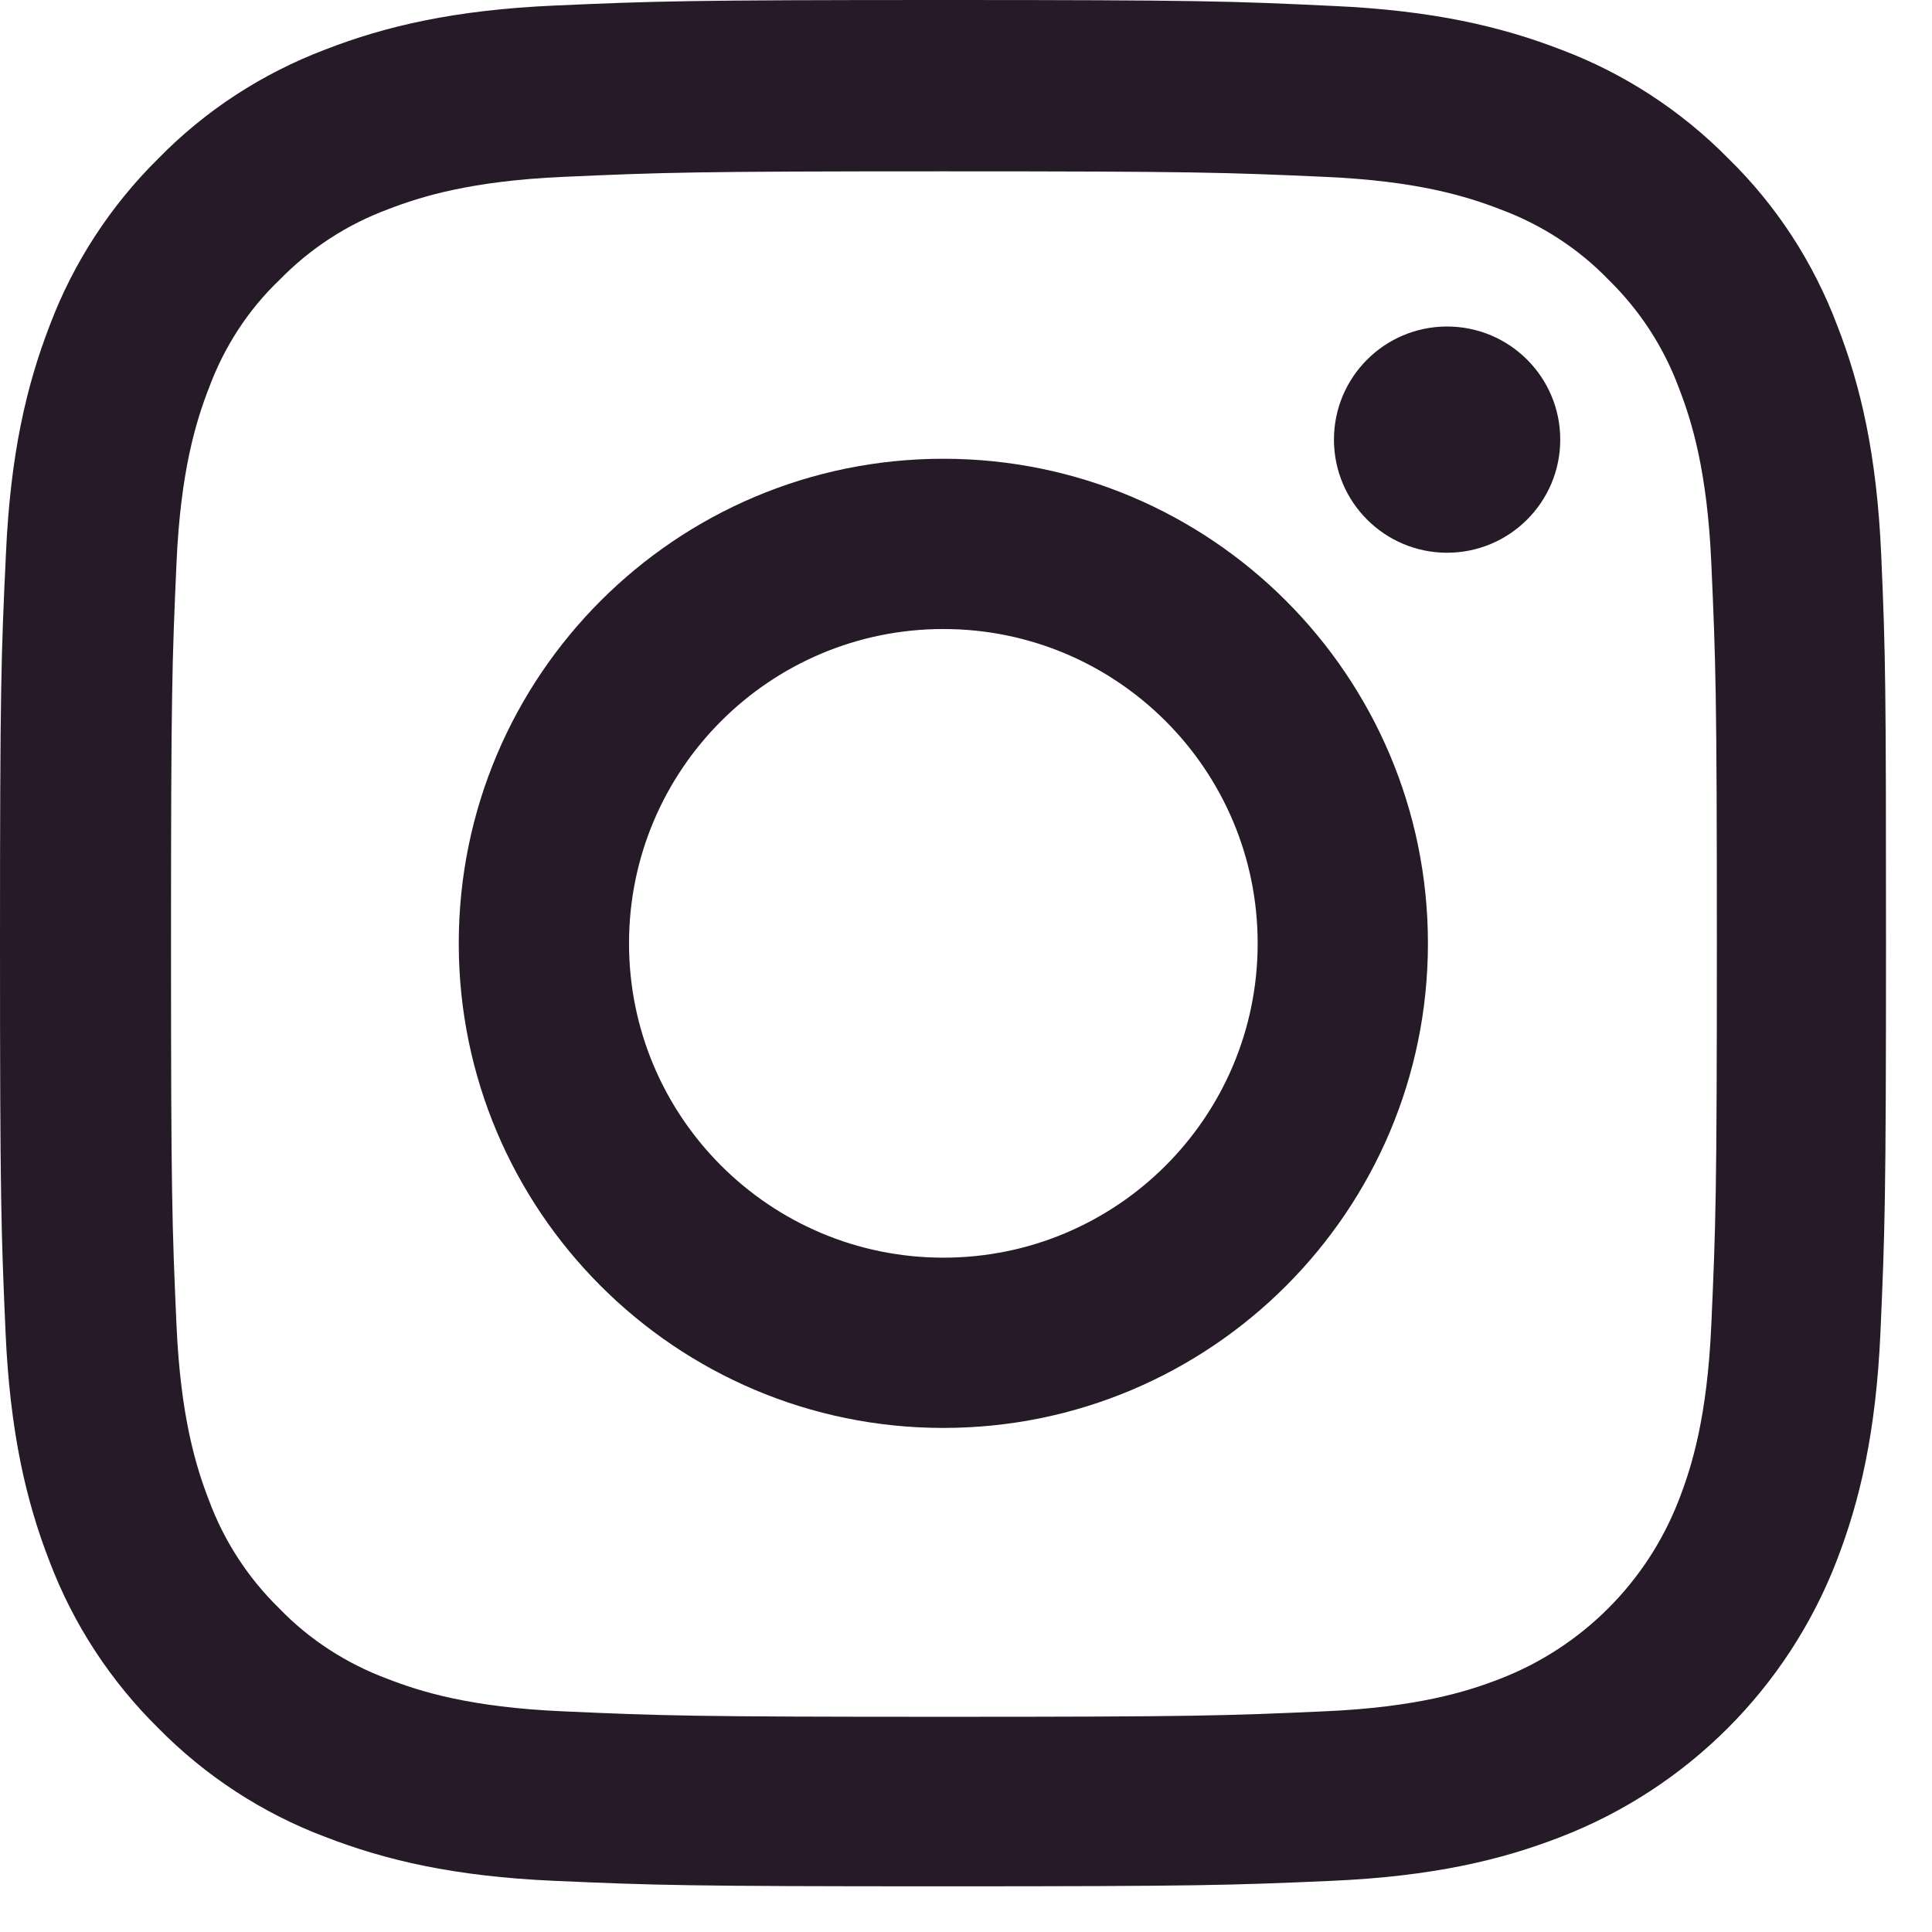 <?xml version="1.0" encoding="UTF-8"?> <svg xmlns="http://www.w3.org/2000/svg" width="31" height="31" viewBox="0 0 31 31" fill="none"> <path d="M30.185 8.899C30.114 7.29 29.854 6.185 29.481 5.227C29.097 4.21 28.506 3.299 27.731 2.542C26.974 1.774 26.058 1.177 25.052 0.798C24.089 0.426 22.989 0.166 21.381 0.095C19.76 0.018 19.246 0 15.137 0C11.027 0 10.513 0.018 8.899 0.089C7.29 0.16 6.185 0.42 5.227 0.792C4.21 1.177 3.299 1.768 2.542 2.542C1.774 3.299 1.177 4.216 0.798 5.221C0.426 6.185 0.166 7.284 0.095 8.893C0.018 10.513 0 11.027 0 15.137C0 19.246 0.018 19.76 0.089 21.375C0.16 22.983 0.42 24.088 0.792 25.047C1.177 26.064 1.774 26.974 2.542 27.731C3.299 28.5 4.216 29.097 5.221 29.475C6.185 29.848 7.284 30.108 8.893 30.179C10.507 30.25 11.021 30.267 15.131 30.267C19.24 30.267 19.755 30.25 21.369 30.179C22.977 30.108 24.083 29.848 25.041 29.475C27.075 28.689 28.683 27.081 29.469 25.047C29.842 24.083 30.102 22.983 30.173 21.375C30.244 19.76 30.262 19.246 30.262 15.137C30.262 11.027 30.256 10.513 30.185 8.899ZM27.459 21.256C27.394 22.735 27.146 23.533 26.939 24.065C26.43 25.384 25.384 26.43 24.065 26.939C23.533 27.146 22.729 27.394 21.256 27.459C19.66 27.53 19.181 27.547 15.143 27.547C11.104 27.547 10.619 27.53 9.029 27.459C7.551 27.394 6.752 27.146 6.22 26.939C5.564 26.696 4.967 26.312 4.482 25.809C3.979 25.318 3.595 24.727 3.352 24.071C3.146 23.539 2.897 22.735 2.832 21.262C2.761 19.666 2.744 19.187 2.744 15.149C2.744 11.11 2.761 10.625 2.832 9.035C2.897 7.557 3.146 6.758 3.352 6.226C3.595 5.57 3.979 4.973 4.488 4.488C4.979 3.985 5.57 3.601 6.226 3.358C6.758 3.152 7.563 2.903 9.035 2.838C10.631 2.767 11.11 2.749 15.149 2.749C19.193 2.749 19.672 2.767 21.262 2.838C22.741 2.903 23.539 3.152 24.071 3.358C24.727 3.601 25.324 3.985 25.809 4.488C26.312 4.979 26.696 5.57 26.939 6.226C27.146 6.758 27.394 7.562 27.459 9.035C27.53 10.631 27.548 11.11 27.548 15.149C27.548 19.187 27.53 19.66 27.459 21.256Z" fill="#261A28"></path> <path d="M15.137 7.361C10.844 7.361 7.361 10.844 7.361 15.137C7.361 19.429 10.844 22.912 15.137 22.912C19.429 22.912 22.912 19.429 22.912 15.137C22.912 10.844 19.429 7.361 15.137 7.361ZM15.137 20.18C12.352 20.18 10.093 17.922 10.093 15.137C10.093 12.352 12.352 10.093 15.137 10.093C17.922 10.093 20.18 12.352 20.18 15.137C20.18 17.922 17.922 20.18 15.137 20.18Z" fill="#261A28"></path> <path d="M25.035 7.054C25.035 8.056 24.222 8.869 23.219 8.869C22.217 8.869 21.404 8.056 21.404 7.054C21.404 6.051 22.217 5.239 23.219 5.239C24.222 5.239 25.035 6.051 25.035 7.054Z" fill="#261A28"></path> </svg> 